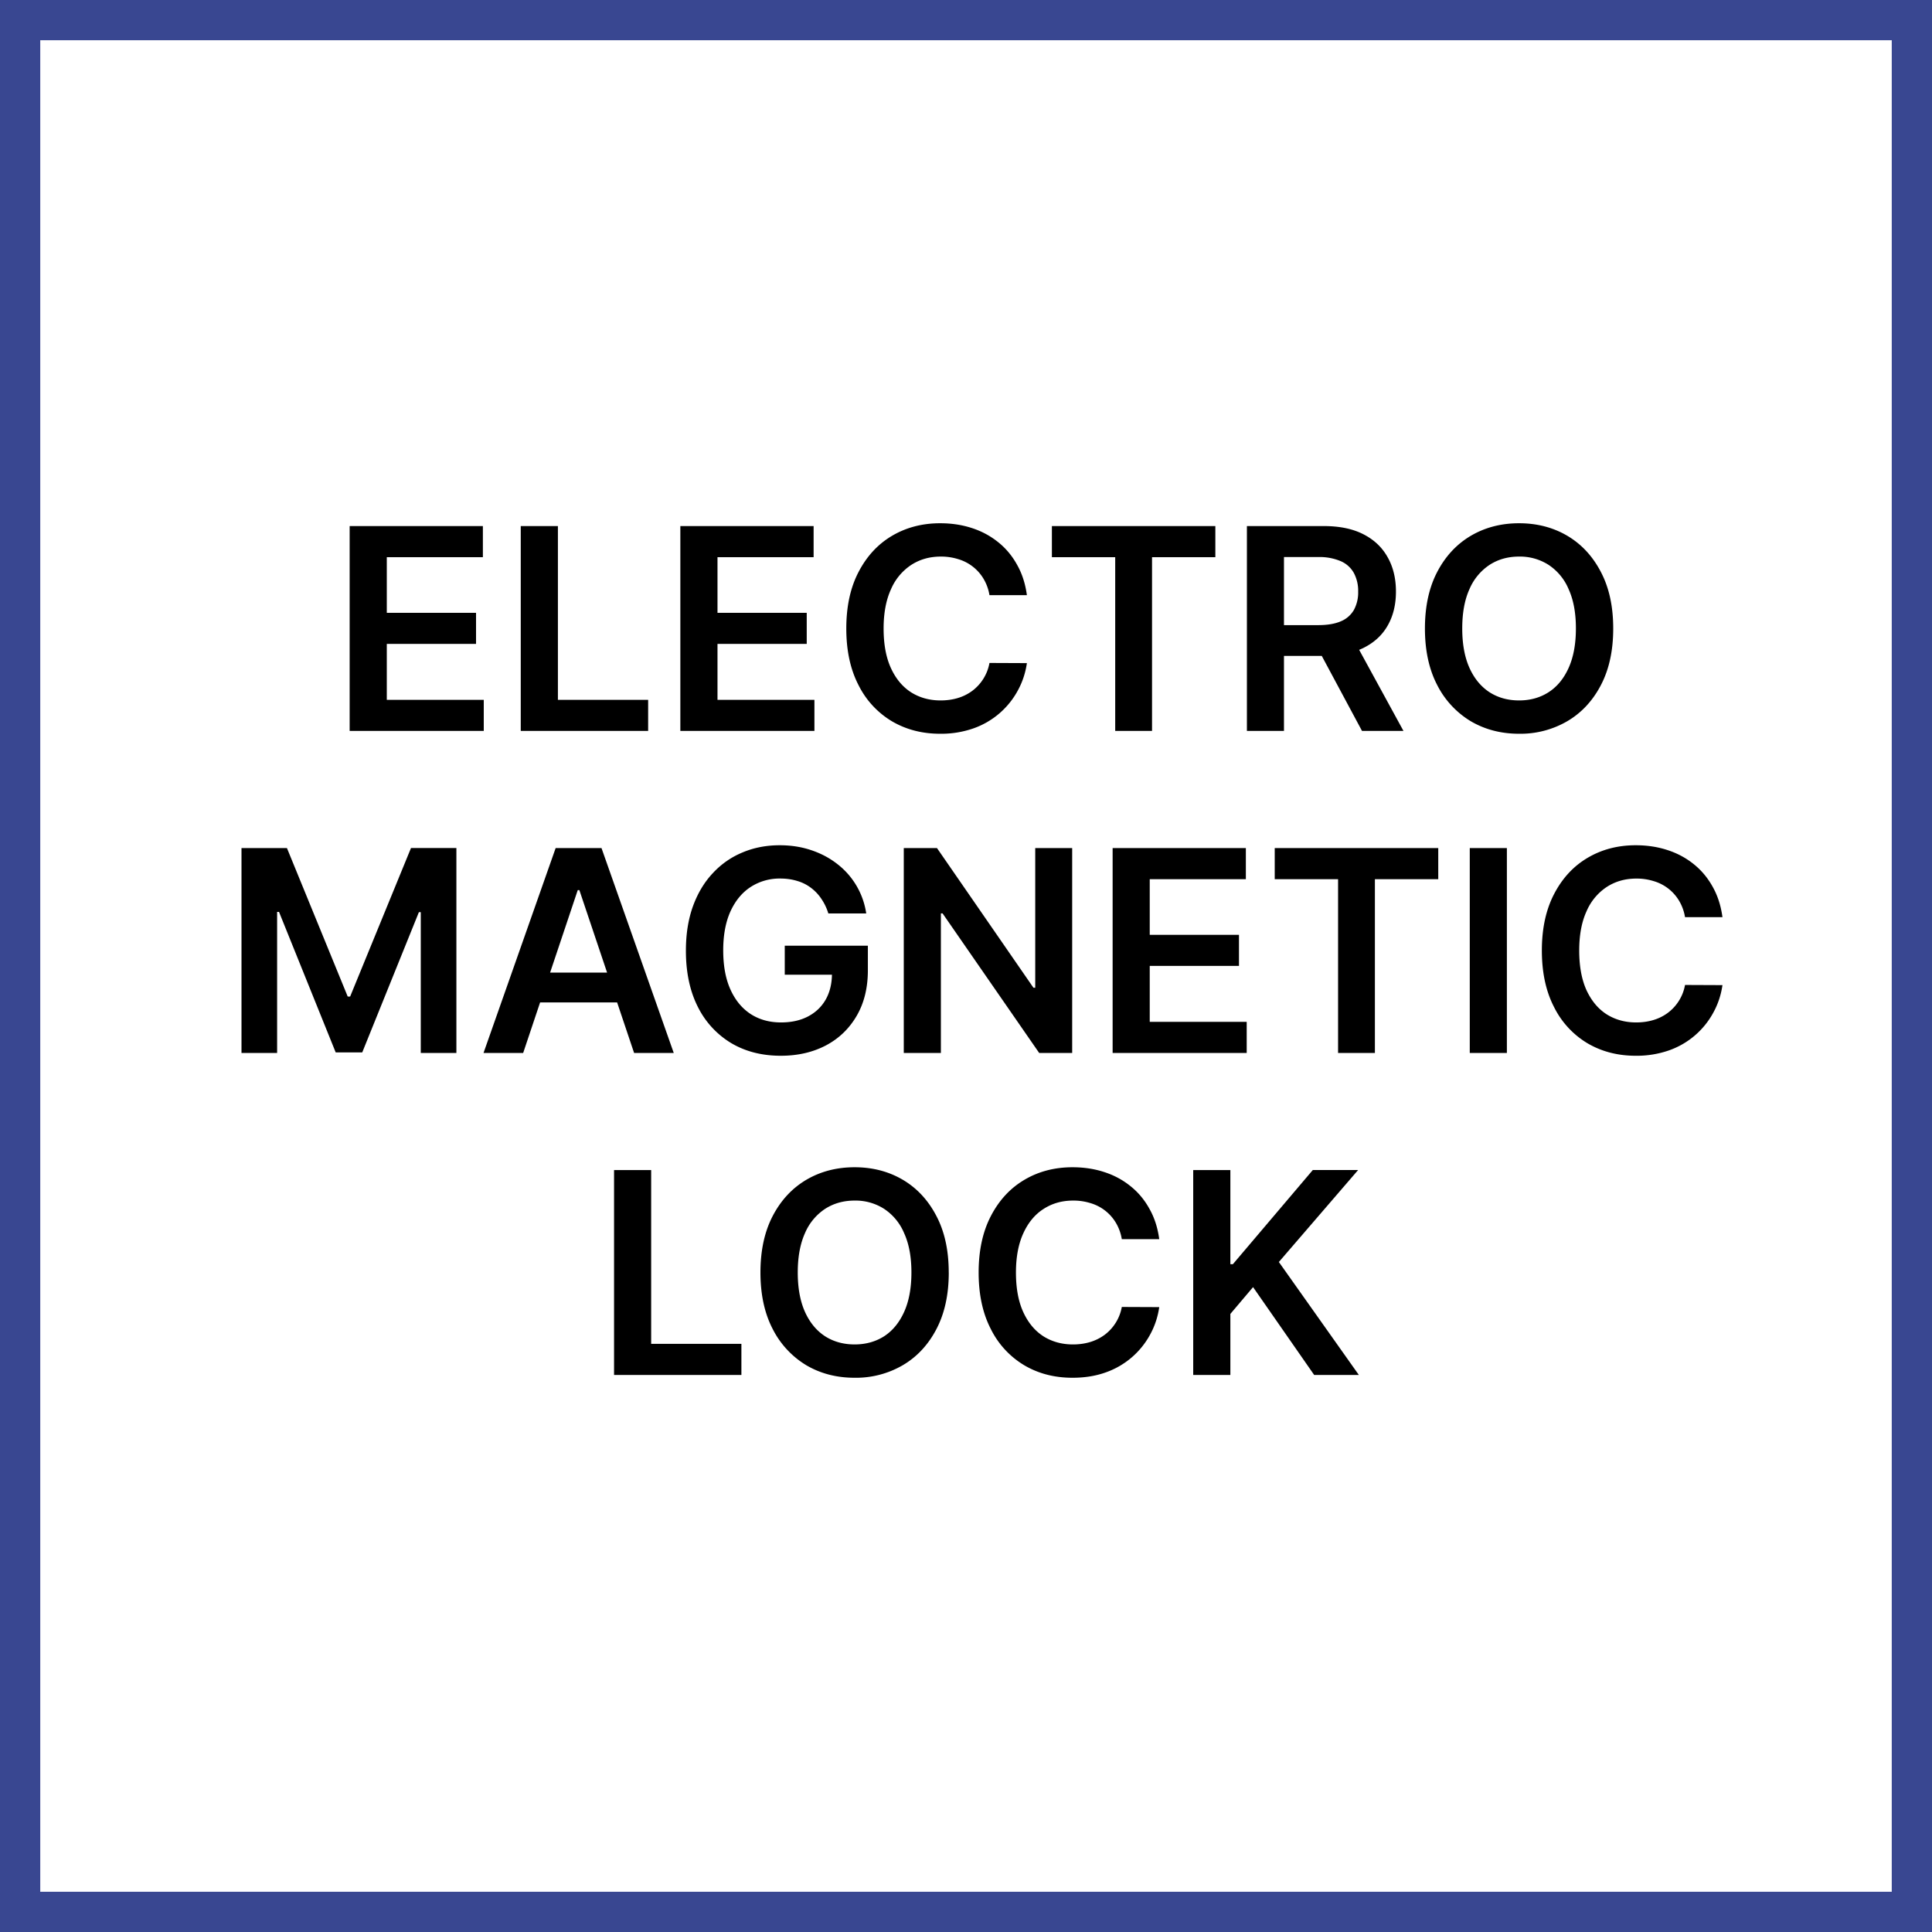 <svg xmlns="http://www.w3.org/2000/svg" width="48" height="48" fill="none" viewBox="0 0 48 48"><rect x="0" y="0" width="48" height="48" fill="#808080" stroke="none"/><path fill="#fff" stroke="#394791" d="M.5 47.5V.5h47v47H.5Z"/><path fill="#000" d="M8.687 18.16v-5.09h3.31v.773H9.61v1.382h2.217v.773H9.61v1.39h2.409v.772H8.687ZM12.938 18.16v-5.09h.923v4.317h2.242v.773h-3.165ZM16.903 18.16v-5.09h3.311v.773h-2.388v1.382h2.217v.773h-2.217v1.39h2.408v.772h-3.33ZM25.513 14.787h-.93a1.156 1.156 0 0 0-.146-.405 1.09 1.09 0 0 0-.63-.49 1.415 1.415 0 0 0-.434-.064c-.277 0-.522.07-.736.209a1.37 1.37 0 0 0-.502.606c-.121.265-.182.59-.182.972 0 .39.06.718.182.984s.29.466.502.602c.214.134.458.201.733.201.153 0 .295-.02.428-.06.134-.04.254-.101.36-.18a1.11 1.11 0 0 0 .425-.691l.93.004c-.035.242-.11.47-.226.681a2.01 2.01 0 0 1-1.101.94 2.43 2.43 0 0 1-.828.134c-.448 0-.847-.104-1.198-.31a2.169 2.169 0 0 1-.83-.898c-.203-.391-.304-.86-.304-1.407 0-.549.102-1.018.306-1.407.204-.391.481-.69.832-.897.352-.207.75-.311 1.194-.311.283 0 .547.04.79.12.244.079.46.196.651.35.191.152.348.34.47.562.125.22.206.472.244.755ZM26.134 13.843v-.773h4.061v.773h-1.573v4.317h-.915v-4.317h-1.573ZM30.979 18.16v-5.09h1.909c.39 0 .719.067.984.203.267.136.468.327.604.572.138.244.206.528.206.853 0 .326-.07.61-.209.85-.137.239-.34.423-.608.554-.269.13-.599.194-.99.194h-1.36v-.765h1.236c.229 0 .416-.032.562-.095a.669.669 0 0 0 .323-.28.906.906 0 0 0 .107-.458.935.935 0 0 0-.107-.463.68.68 0 0 0-.326-.293 1.343 1.343 0 0 0-.564-.102H31.9v4.32h-.922Zm2.63-2.306 1.26 2.306h-1.03l-1.237-2.306h1.007ZM40.08 15.615c0 .549-.102 1.018-.308 1.41-.204.389-.482.687-.835.894a2.31 2.31 0 0 1-1.196.311c-.446 0-.845-.104-1.198-.31a2.221 2.221 0 0 1-.835-.898c-.204-.391-.306-.86-.306-1.407 0-.549.102-1.018.306-1.407.205-.391.484-.69.835-.897.353-.207.752-.311 1.198-.311.446 0 .845.104 1.196.31.353.208.631.507.835.898.206.39.308.858.308 1.407Zm-.927 0c0-.386-.06-.712-.181-.977a1.344 1.344 0 0 0-.498-.604 1.317 1.317 0 0 0-.733-.206c-.277 0-.521.069-.733.206a1.36 1.36 0 0 0-.5.604c-.12.265-.179.59-.179.977 0 .386.06.713.18.98.12.265.287.466.499.604.212.135.456.203.733.203.277 0 .521-.068.733-.204.213-.137.378-.338.498-.604.12-.266.181-.593.181-.979ZM6 21.07h1.129l1.51 3.689h.06l1.512-3.69h1.128v5.091h-.885v-3.497h-.047L9 26.146h-.66l-1.408-3.49h-.047v3.505H6V21.07ZM12.998 26.16h-.985l1.792-5.09h1.139l1.795 5.09h-.985l-1.36-4.046h-.04l-1.356 4.046Zm.032-1.996h2.684v.741H13.03v-.74ZM20.58 22.695a1.316 1.316 0 0 0-.171-.36 1.11 1.11 0 0 0-.259-.276 1.043 1.043 0 0 0-.343-.172c-.129-.04-.27-.06-.422-.06a1.32 1.32 0 0 0-.731.207c-.214.138-.382.34-.505.607-.12.265-.181.588-.181.97 0 .384.06.71.181.976.121.267.29.47.505.609.215.138.466.206.75.206.26 0 .483-.05.672-.149.19-.1.337-.24.44-.422.103-.184.154-.4.154-.647l.209.033h-1.382v-.721h2.065v.611c0 .436-.093.813-.278 1.131-.186.319-.44.564-.766.736-.325.17-.697.256-1.118.256-.47 0-.881-.105-1.236-.316a2.184 2.184 0 0 1-.828-.902c-.197-.391-.295-.855-.295-1.392 0-.411.058-.778.174-1.101.117-.323.281-.598.492-.823.21-.227.457-.4.74-.517.284-.12.592-.179.925-.179.282 0 .545.041.788.124.244.082.46.198.65.348a1.893 1.893 0 0 1 .711 1.223h-.94ZM26.638 21.07v5.09h-.82l-2.4-3.467h-.042v3.467h-.922v-5.09h.825l2.397 3.47h.044v-3.47h.918ZM27.643 26.16v-5.09h3.31v.773h-2.388v1.382h2.217v.773h-2.217v1.39h2.409v.772h-3.331ZM31.67 21.843v-.773h4.063v.773h-1.574v4.317h-.915v-4.317h-1.573ZM37.438 21.07v5.09h-.922v-5.09h.922ZM42.794 22.787h-.93a1.158 1.158 0 0 0-.146-.405 1.09 1.09 0 0 0-.63-.49 1.416 1.416 0 0 0-.434-.064c-.277 0-.522.07-.736.209a1.37 1.37 0 0 0-.502.606c-.121.265-.181.59-.181.972 0 .39.06.718.18.984.124.266.29.466.503.602.214.134.458.201.733.201.153 0 .295-.02.428-.06.134-.04.254-.101.36-.18a1.106 1.106 0 0 0 .425-.691l.93.004c-.035.242-.11.47-.226.681a2.007 2.007 0 0 1-1.101.94 2.43 2.43 0 0 1-.828.134c-.448 0-.847-.104-1.198-.31a2.17 2.17 0 0 1-.83-.898c-.203-.391-.304-.86-.304-1.407 0-.548.102-1.017.306-1.407.204-.391.481-.69.833-.897.351-.207.749-.311 1.193-.311.283 0 .547.04.79.12.244.079.461.196.652.35.19.152.347.34.47.562.124.22.205.472.243.755ZM15.256 34.16v-5.09h.922v4.317h2.242v.773h-3.164ZM23.572 31.615c0 .549-.103 1.018-.309 1.41-.204.389-.482.687-.835.894a2.31 2.31 0 0 1-1.196.311c-.445 0-.845-.103-1.198-.31a2.221 2.221 0 0 1-.835-.898c-.204-.391-.306-.86-.306-1.407 0-.548.102-1.017.306-1.407.205-.391.484-.69.835-.897.353-.207.753-.311 1.198-.311.446 0 .845.104 1.196.31.353.208.631.507.835.898.206.39.308.859.308 1.407Zm-.928 0c0-.386-.06-.712-.181-.977a1.344 1.344 0 0 0-.497-.604 1.317 1.317 0 0 0-.734-.206c-.276 0-.52.069-.733.206a1.36 1.36 0 0 0-.5.604c-.119.265-.179.59-.179.977 0 .386.06.713.18.98.12.265.287.466.499.604.212.135.457.203.733.203.277 0 .521-.068.734-.203.212-.138.377-.34.497-.605.12-.266.181-.593.181-.979ZM28.801 30.787h-.93a1.156 1.156 0 0 0-.146-.405 1.09 1.09 0 0 0-.63-.49 1.415 1.415 0 0 0-.434-.064c-.277 0-.522.07-.736.209-.214.137-.381.34-.502.606-.121.265-.182.59-.182.972 0 .39.06.718.182.984s.29.466.502.602c.214.134.458.201.733.201.153 0 .295-.02.428-.06a1.17 1.17 0 0 0 .36-.18 1.11 1.11 0 0 0 .425-.691l.93.004c-.035.242-.11.47-.226.681a2.008 2.008 0 0 1-1.101.94c-.249.09-.525.134-.828.134-.448 0-.847-.103-1.198-.31a2.168 2.168 0 0 1-.83-.898c-.203-.391-.304-.86-.304-1.407 0-.548.102-1.017.306-1.407.204-.391.481-.69.833-.897.35-.207.749-.311 1.193-.311.283 0 .547.04.79.12.244.079.461.196.651.35.191.152.348.34.47.562.125.22.206.472.244.755ZM29.645 34.16v-5.09h.923v2.339h.062l1.986-2.34h1.126l-1.969 2.285 1.987 2.806h-1.11l-1.518-2.182-.564.666v1.517h-.923Z"/></svg>